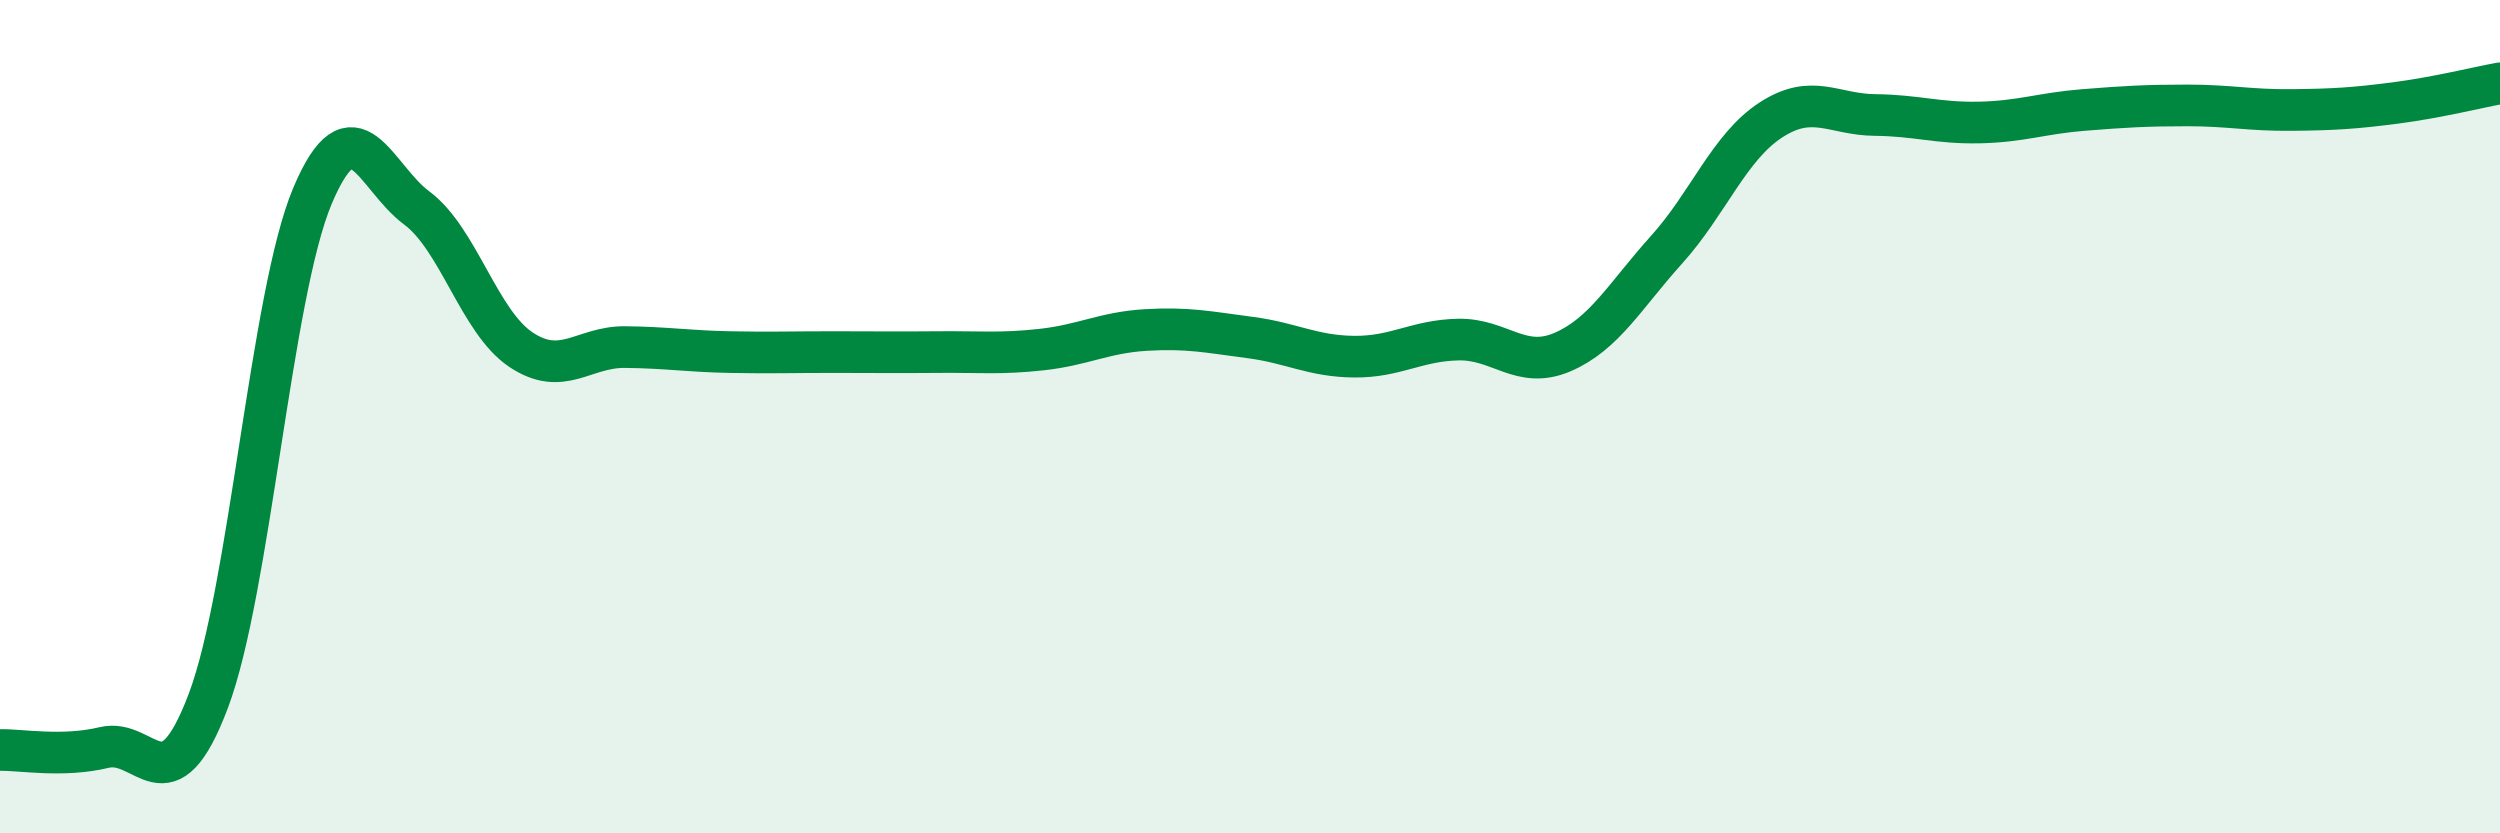 
    <svg width="60" height="20" viewBox="0 0 60 20" xmlns="http://www.w3.org/2000/svg">
      <path
        d="M 0,18 C 0.5,17.99 1.5,18.18 2.5,17.94 C 3.5,17.7 4,19.47 5,16.82 C 6,14.17 6.5,7.07 7.5,4.7 C 8.5,2.33 9,4.25 10,4.99 C 11,5.73 11.5,7.72 12.5,8.39 C 13.5,9.06 14,8.32 15,8.33 C 16,8.34 16.5,8.43 17.5,8.45 C 18.5,8.47 19,8.45 20,8.45 C 21,8.45 21.5,8.46 22.5,8.45 C 23.5,8.44 24,8.5 25,8.39 C 26,8.28 26.5,7.98 27.5,7.92 C 28.5,7.86 29,7.97 30,8.1 C 31,8.23 31.5,8.55 32.5,8.56 C 33.5,8.57 34,8.17 35,8.15 C 36,8.13 36.5,8.88 37.5,8.45 C 38.5,8.02 39,7.1 40,5.99 C 41,4.88 41.5,3.53 42.5,2.88 C 43.5,2.23 44,2.75 45,2.76 C 46,2.77 46.5,2.96 47.5,2.94 C 48.5,2.92 49,2.72 50,2.64 C 51,2.56 51.5,2.53 52.5,2.53 C 53.5,2.53 54,2.65 55,2.64 C 56,2.63 56.5,2.6 57.5,2.47 C 58.5,2.34 59.5,2.09 60,2L60 20L0 20Z"
        fill="#008740"
        opacity="0.1"
        stroke-linecap="round"
        stroke-linejoin="round"
      />
      <path
        d="M 0,18 C 0.5,17.99 1.5,18.18 2.5,17.94 C 3.5,17.7 4,19.47 5,16.82 C 6,14.17 6.5,7.07 7.5,4.7 C 8.5,2.33 9,4.25 10,4.99 C 11,5.73 11.5,7.72 12.5,8.39 C 13.5,9.06 14,8.32 15,8.33 C 16,8.34 16.5,8.43 17.5,8.45 C 18.5,8.47 19,8.45 20,8.45 C 21,8.45 21.5,8.46 22.5,8.45 C 23.5,8.44 24,8.5 25,8.39 C 26,8.28 26.5,7.98 27.5,7.92 C 28.5,7.86 29,7.97 30,8.1 C 31,8.23 31.5,8.55 32.5,8.56 C 33.5,8.57 34,8.17 35,8.15 C 36,8.13 36.5,8.88 37.5,8.45 C 38.5,8.02 39,7.1 40,5.99 C 41,4.88 41.5,3.53 42.5,2.88 C 43.5,2.23 44,2.75 45,2.76 C 46,2.77 46.5,2.96 47.5,2.94 C 48.5,2.92 49,2.72 50,2.64 C 51,2.56 51.5,2.53 52.5,2.53 C 53.5,2.53 54,2.65 55,2.64 C 56,2.63 56.5,2.6 57.5,2.47 C 58.5,2.34 59.5,2.09 60,2"
        stroke="#008740"
        stroke-width="1"
        fill="none"
        stroke-linecap="round"
        stroke-linejoin="round"
      />
    </svg>
  